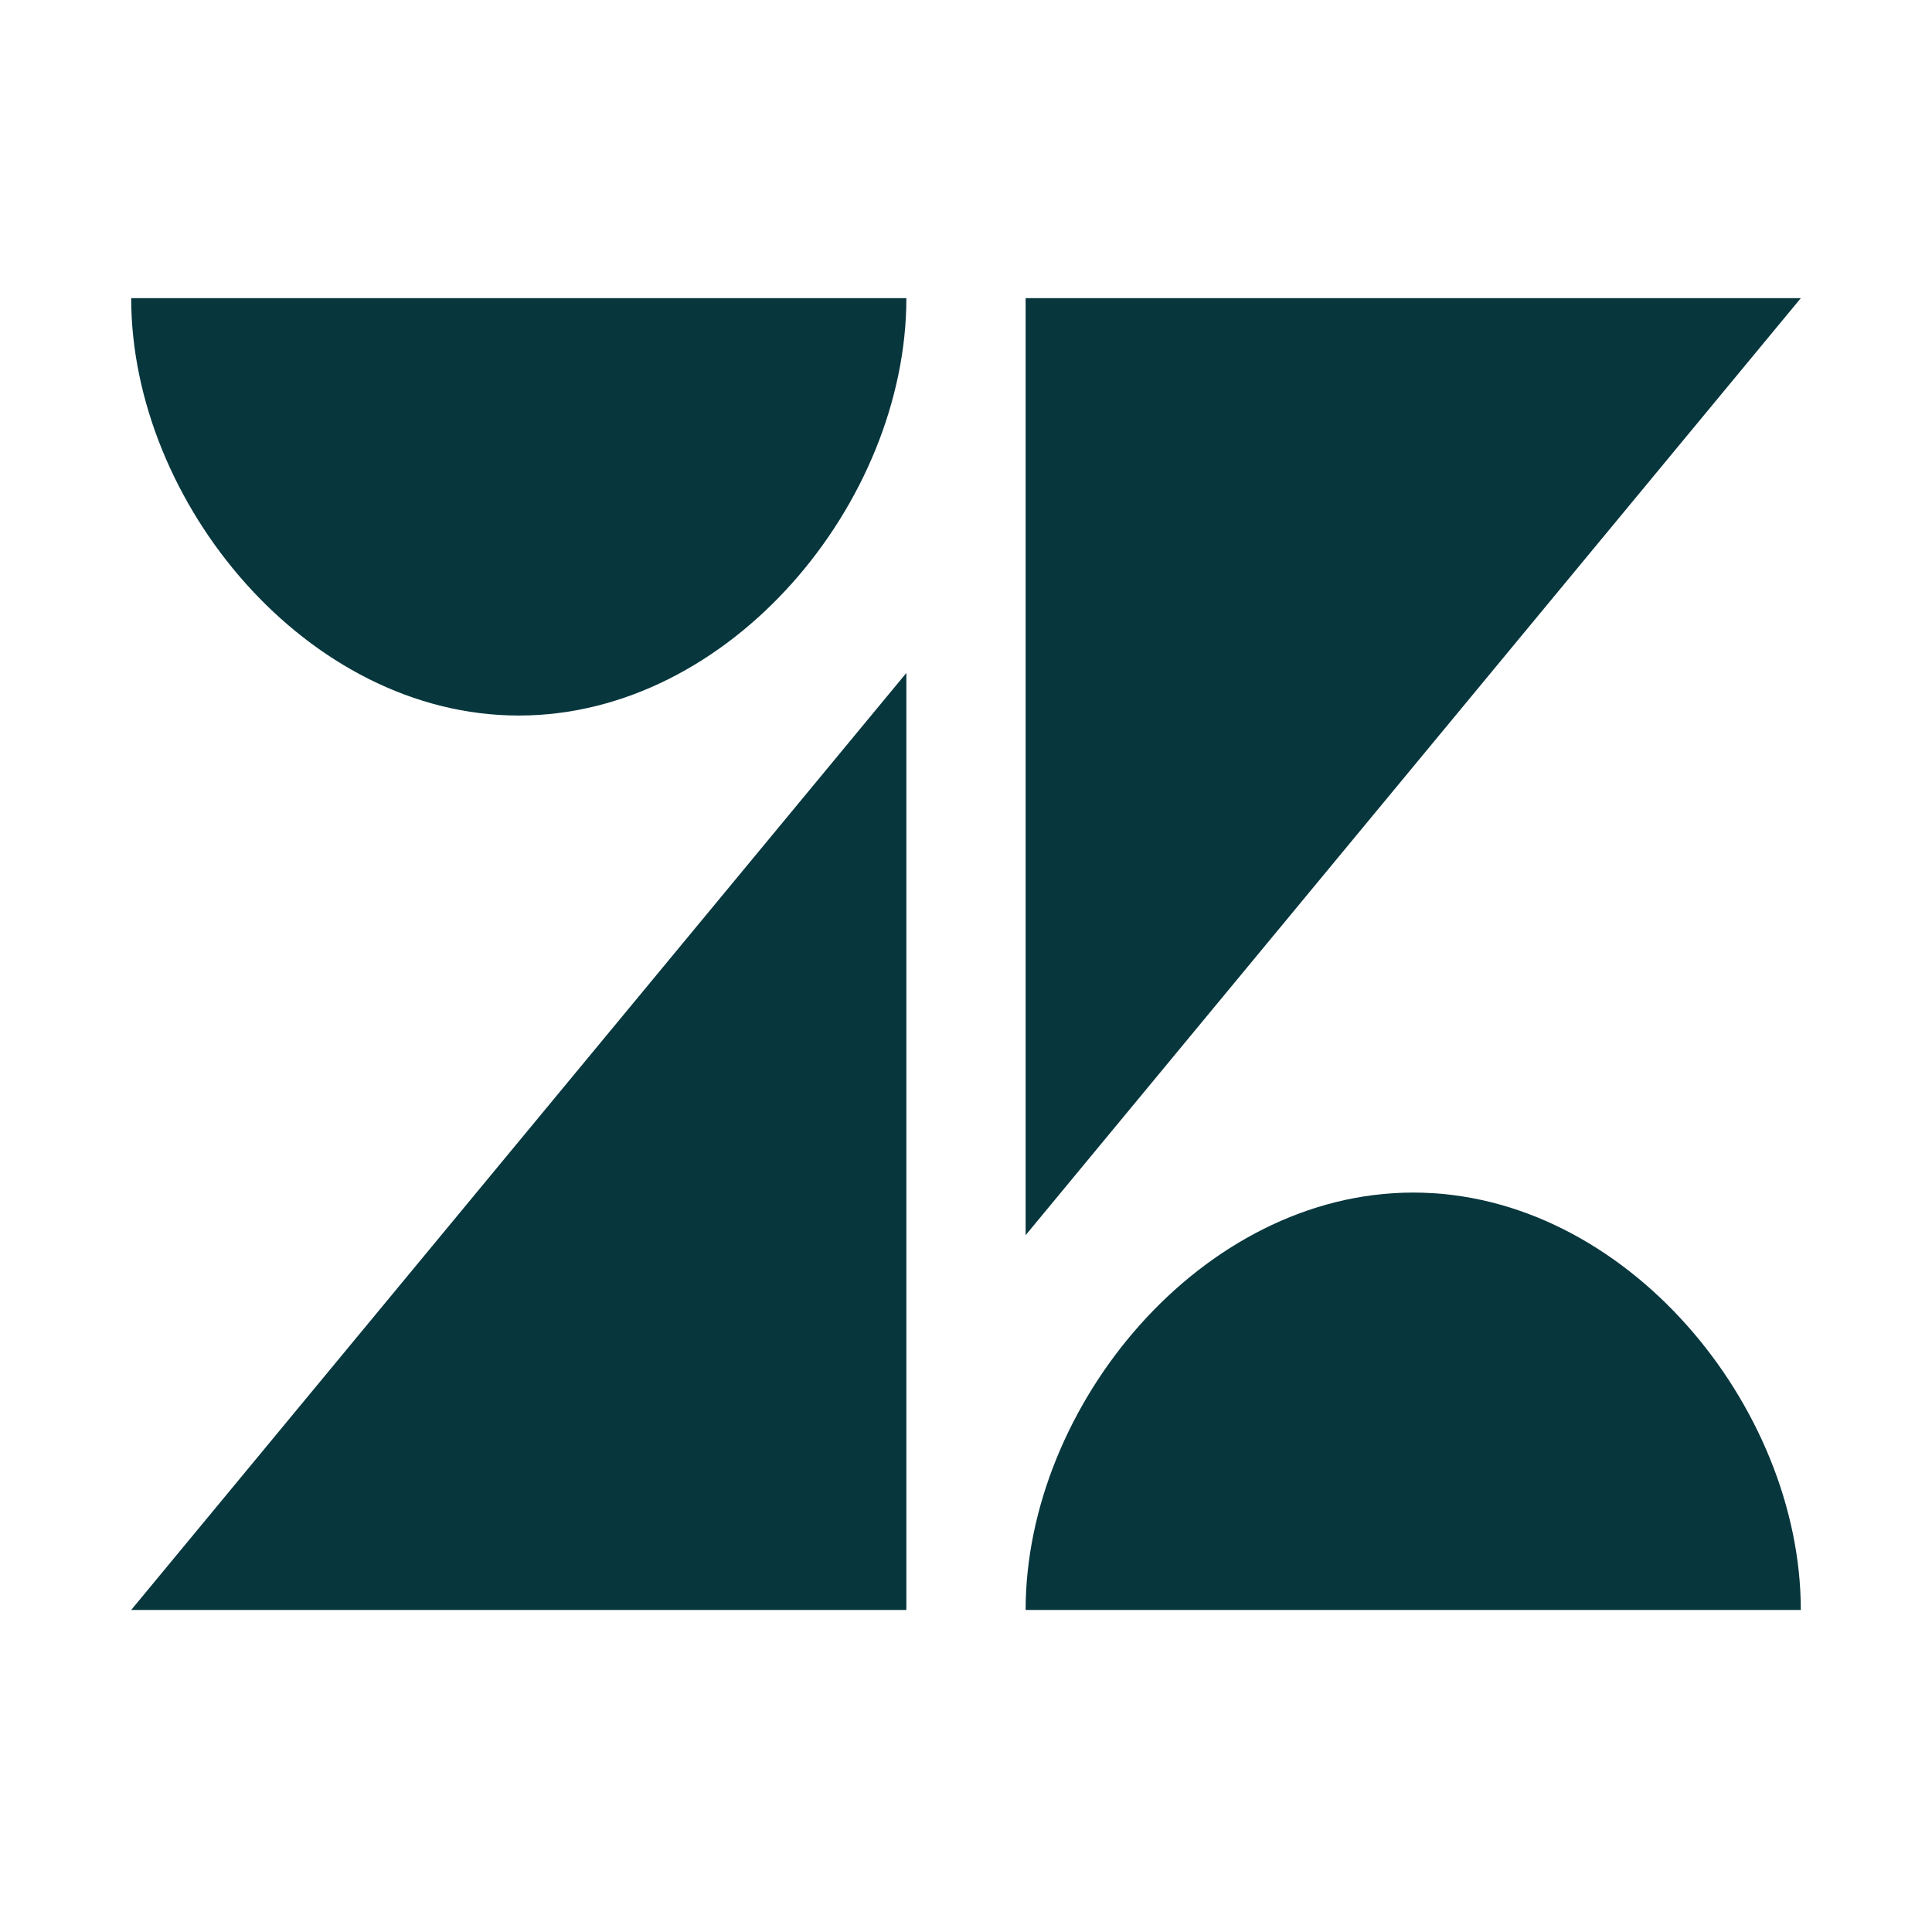 <svg xmlns="http://www.w3.org/2000/svg"  viewBox="0 0 81 80" fill="none">
<path d="M43 12.5L43 51.786L75.5 12.5H43Z" fill="#07363D"/>
<path d="M21.75 30C30.64 30 38 21.04 38 12.5H5.5C5.5 21.04 12.86 30 21.75 30Z" fill="#07363D"/>
<path d="M43 67.5C43 58.961 50.36 50 59.25 50C68.141 50 75.5 58.961 75.5 67.5H43Z" fill="#07363D"/>
<path d="M38 67.5V28.214L5.5 67.5H38Z" fill="#07363D"/>
</svg>